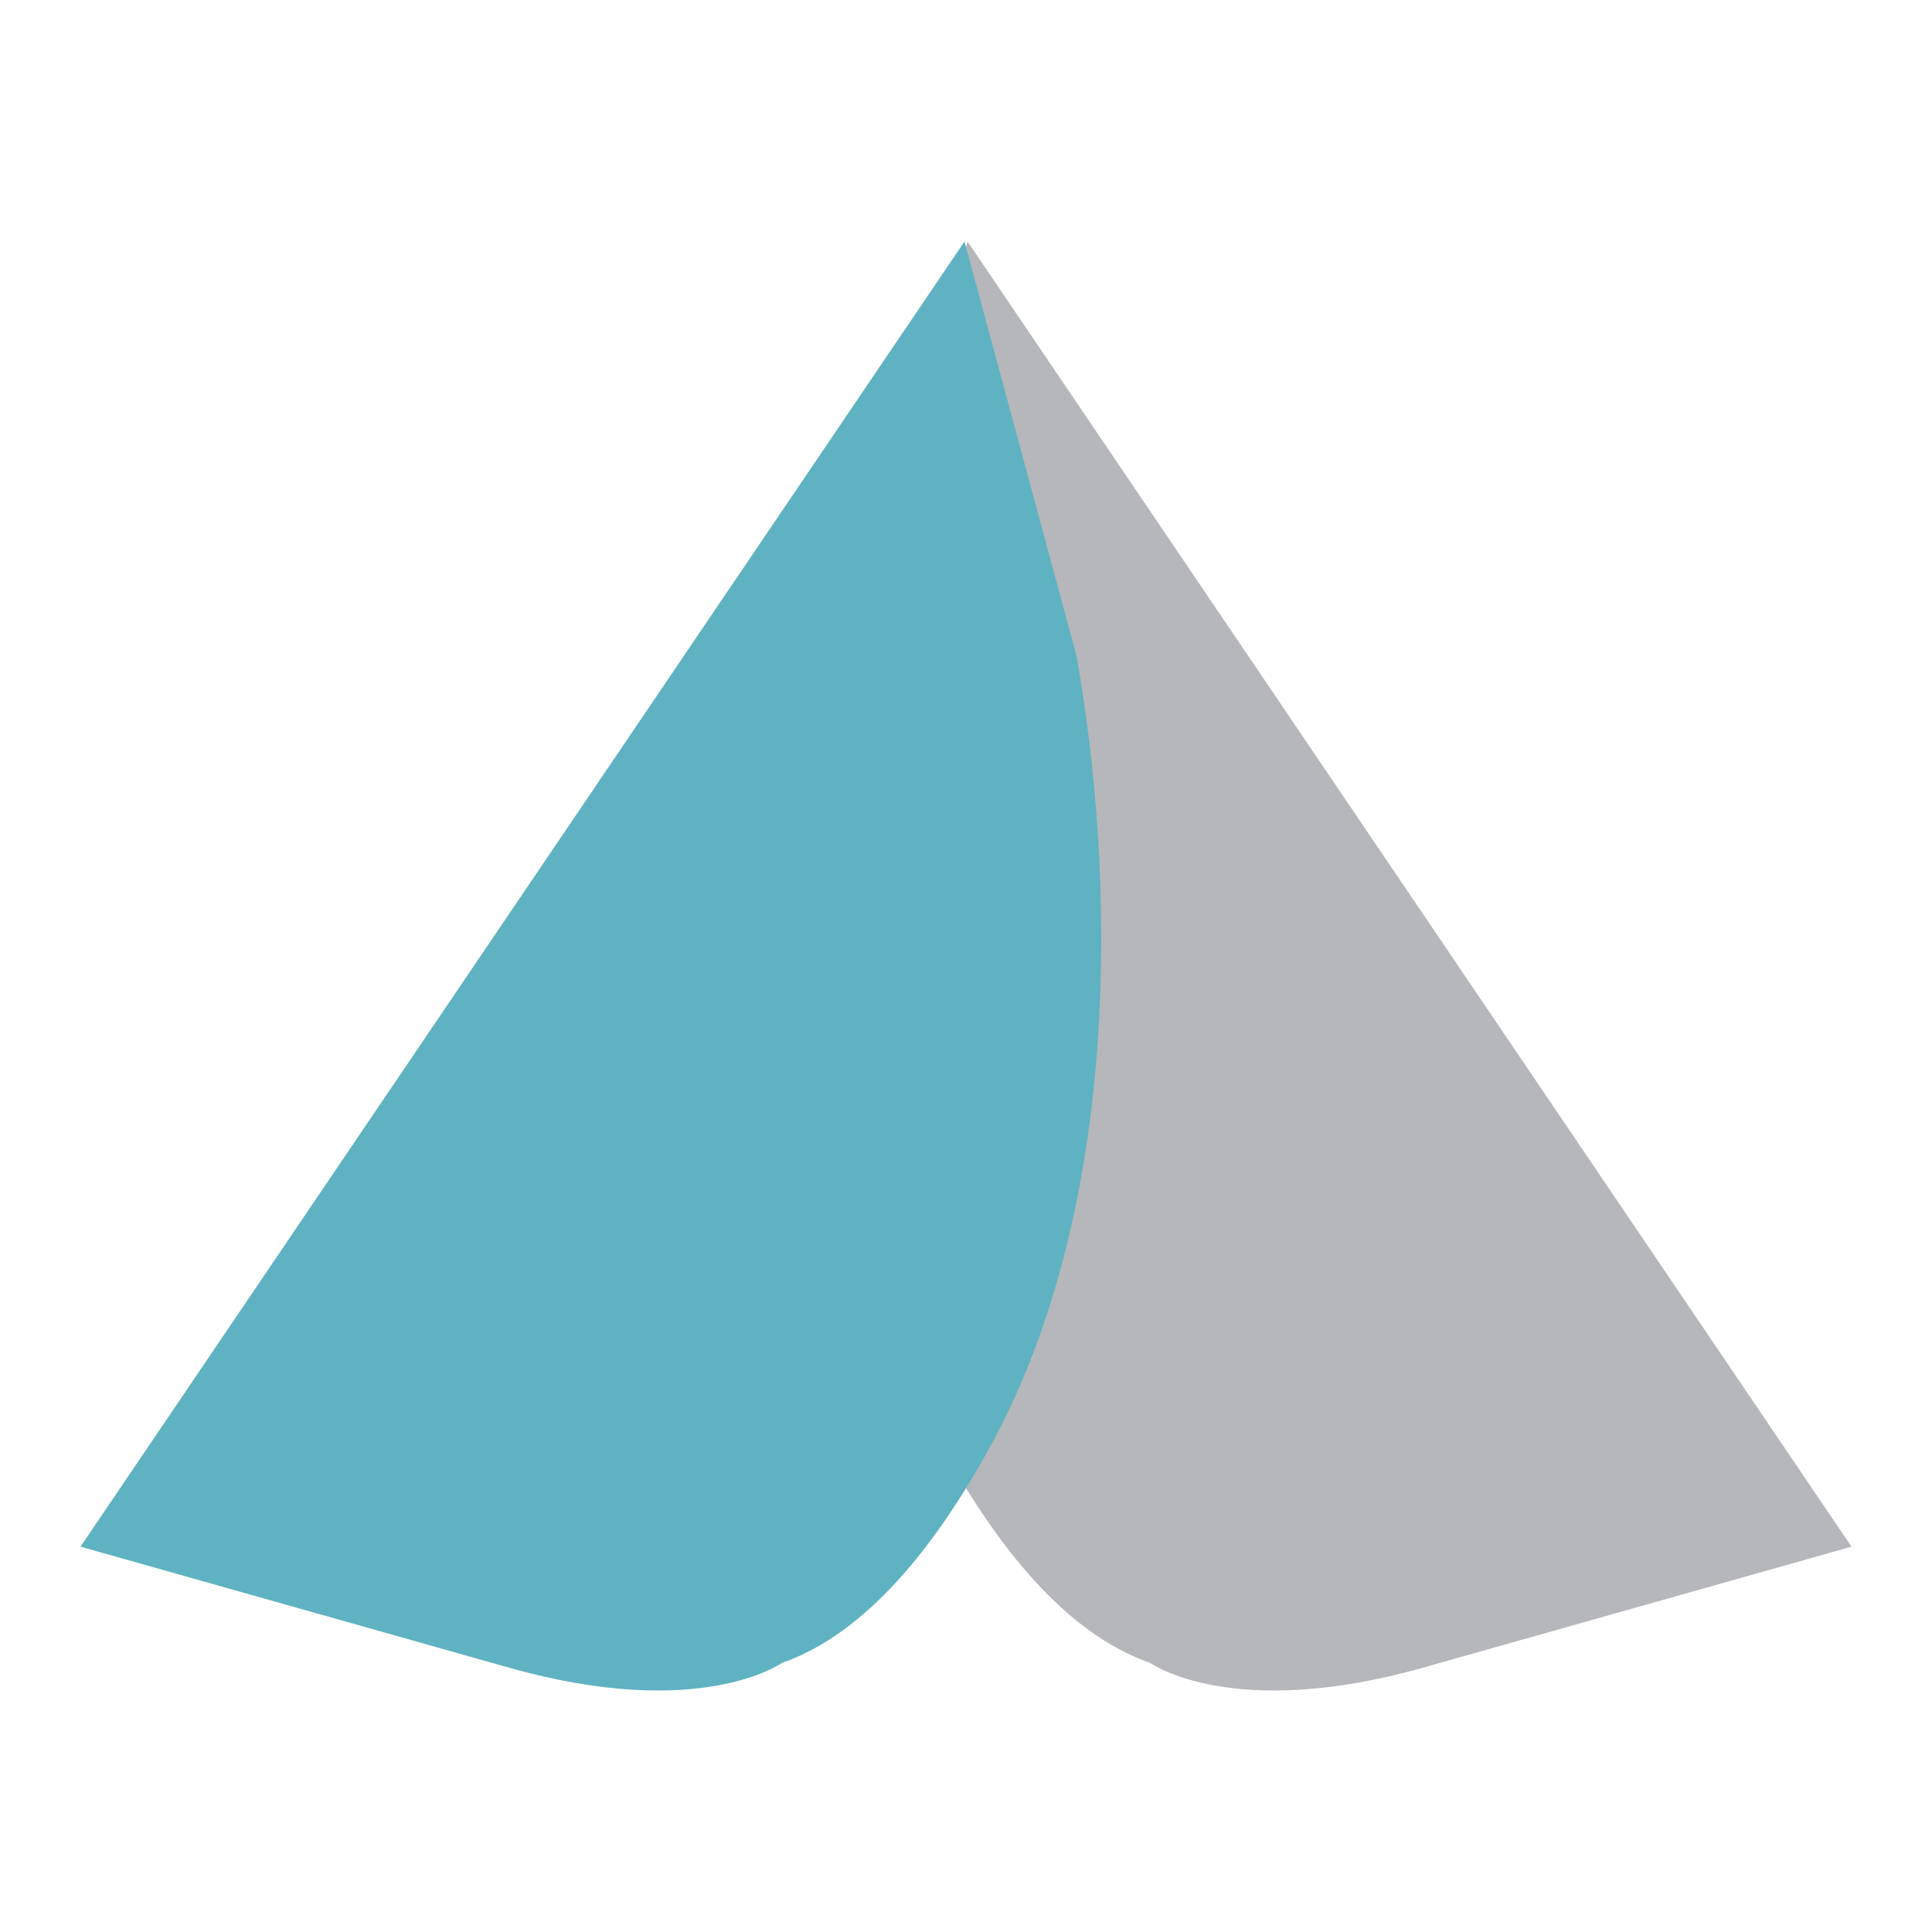 <svg
  width="36"
  height="36"
  viewBox="0 0 36 36"
  fill="none"
  xmlns="http://www.w3.org/2000/svg"
>
  <g opacity="0.7">
    <path
      d="M34.5 28.82L18.029 4.5L15.944 12.217C15.216 16.31 15.088 22.411 17.518 26.894C18.562 28.818 19.866 30.442 21.43 30.985C21.43 30.985 22.951 32.082 26.518 31.074L34.5 28.82Z"
      fill="#95989C"
    />
    <path
      d="M1.5 28.82L17.972 4.5L20.058 12.217C20.785 16.31 20.913 22.411 18.483 26.894C17.439 28.818 16.134 30.442 14.571 30.985C14.571 30.985 13.05 32.082 9.483 31.074L1.5 28.82Z"
      fill="#1B92A6"
    />
  </g>
</svg>